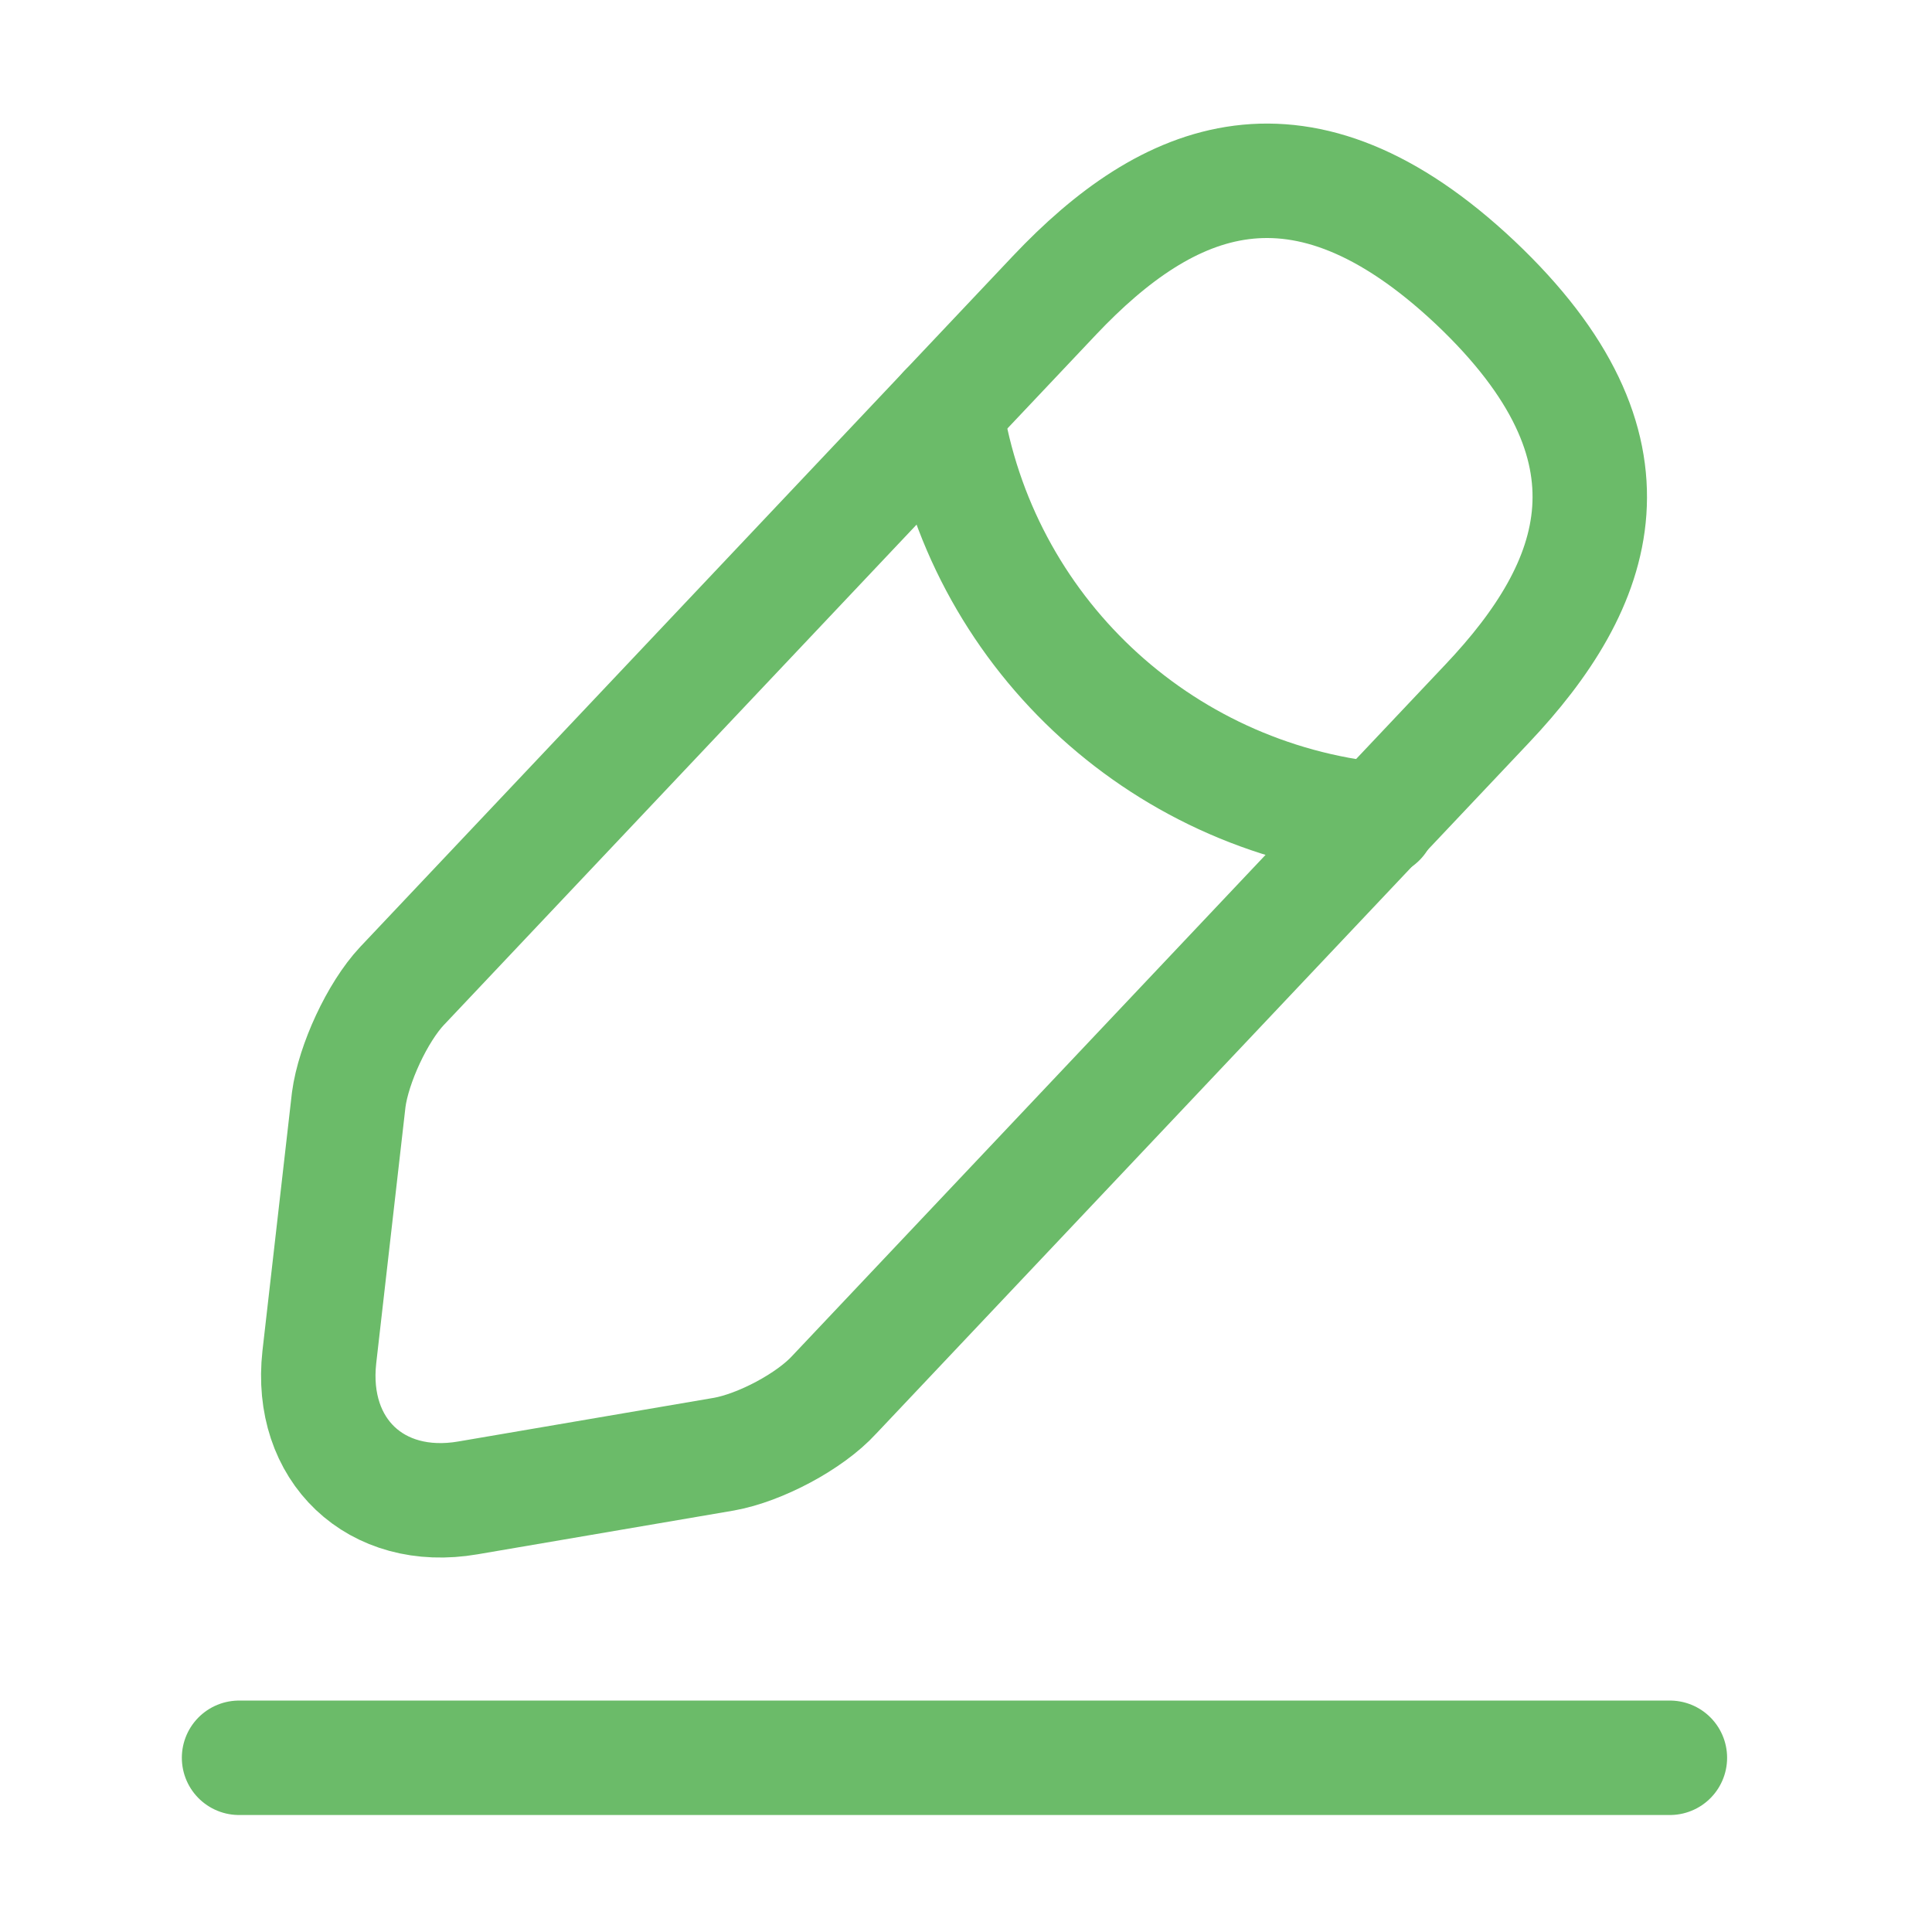 <?xml version="1.0" encoding="UTF-8"?>
<svg xmlns="http://www.w3.org/2000/svg" width="46" height="46" viewBox="0 0 46 46" fill="none">
  <g id="edit-2">
    <g id="vuesax/linear/edit-2">
      <g id="edit-2_2">
        <path id="Vector" d="M25.11 7.028L9.572 23.475C8.985 24.1 8.417 25.33 8.303 26.182L7.603 32.314C7.357 34.528 8.947 36.042 11.142 35.664L17.237 34.623C18.088 34.471 19.281 33.847 19.867 33.203L35.406 16.756C38.093 13.918 39.305 10.681 35.122 6.726C30.958 2.808 27.797 4.189 25.11 7.028Z" stroke="#6BBB69" stroke-width="2.725" stroke-miterlimit="10" stroke-linecap="round" stroke-linejoin="round"></path>
        <path id="Vector_2" d="M22.517 9.773C23.331 14.996 27.57 18.99 32.832 19.52" stroke="#6BBB69" stroke-width="2.725" stroke-miterlimit="10" stroke-linecap="round" stroke-linejoin="round"></path>
        <path id="Vector_3" d="M5.692 41.852H39.759" stroke="#6BBB69" stroke-width="2.725" stroke-miterlimit="10" stroke-linecap="round" stroke-linejoin="round"></path>
      </g>
    </g>
  </g>
</svg>
